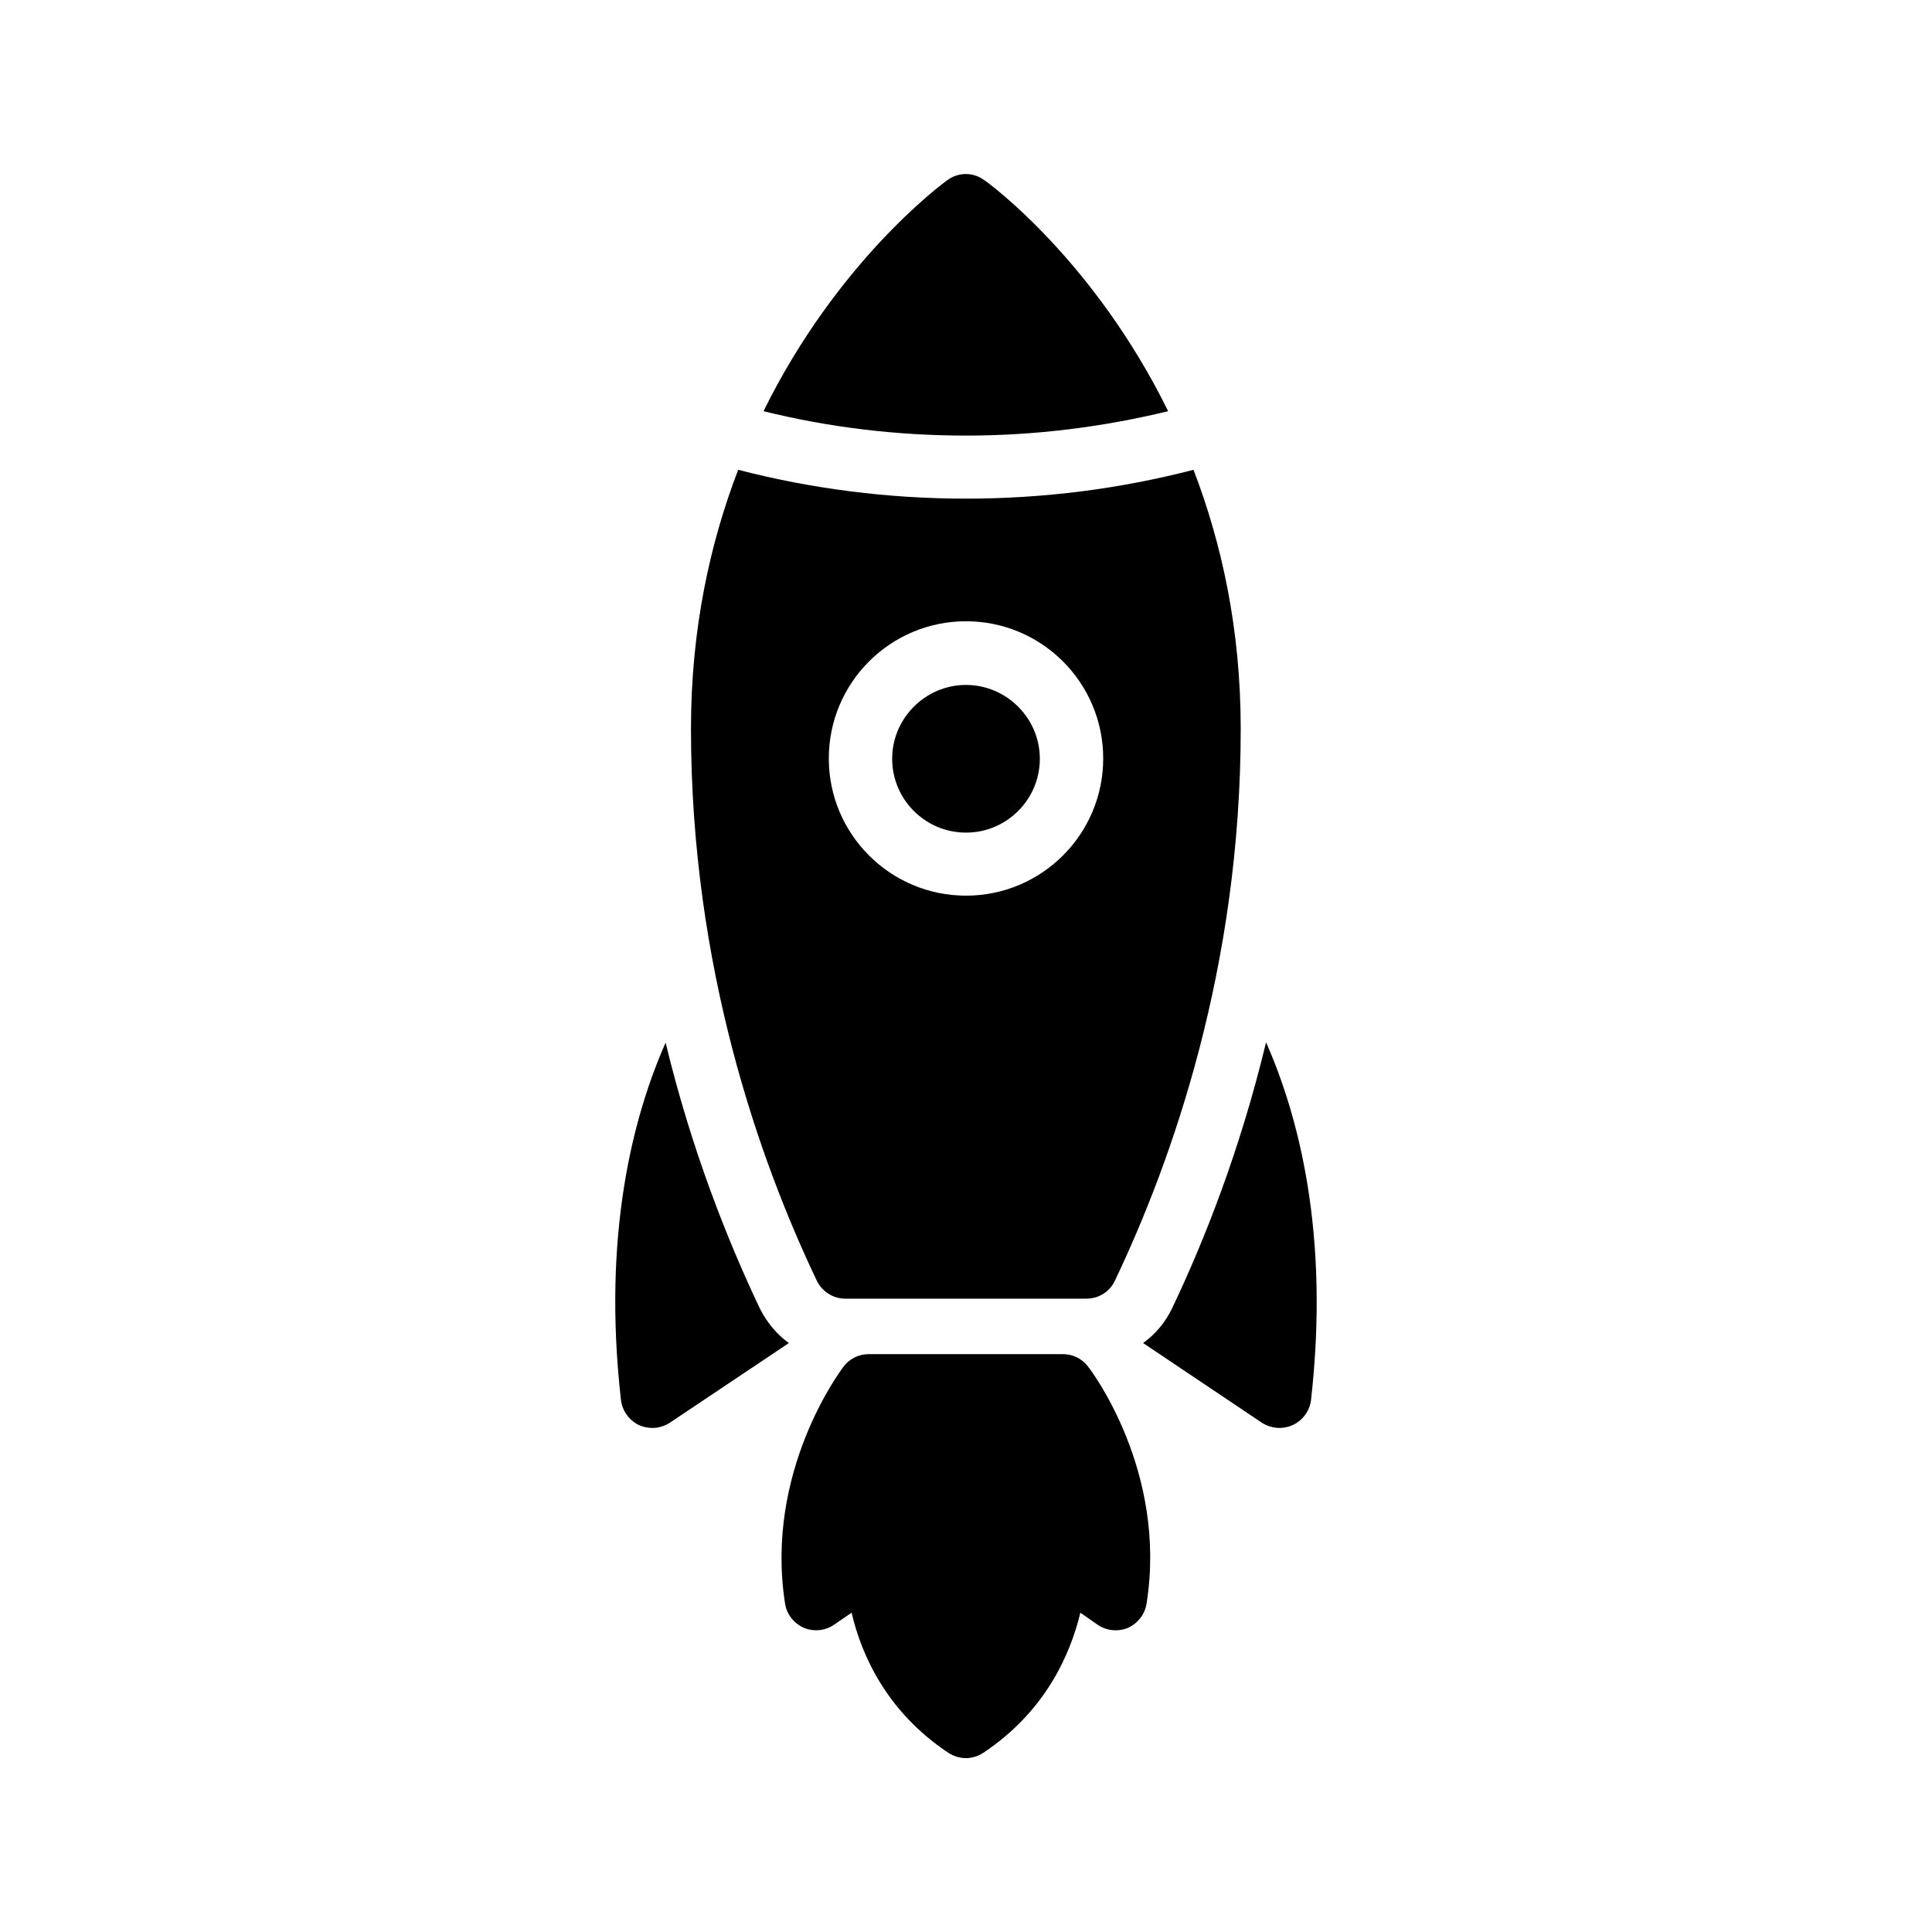 <?xml version="1.0" encoding="UTF-8"?>
<!-- Uploaded to: ICON Repo, www.iconrepo.com, Generator: ICON Repo Mixer Tools -->
<svg fill="#000000" width="800px" height="800px" version="1.1" viewBox="144 144 512 512" xmlns="http://www.w3.org/2000/svg">
 <g>
  <path d="m400 364.65c10.832 0 19.566-8.816 19.566-19.566 0-10.746-8.816-19.566-19.566-19.566-10.746 0-19.566 8.816-19.566 19.566s8.734 19.566 19.566 19.566z"/>
  <path d="m453.57 252.97c-19.48-39.633-46.938-60.039-48.703-61.211-2.938-2.184-6.887-2.184-9.824 0-1.762 1.258-29.223 21.664-48.703 61.211 17.297 4.281 35.266 6.465 53.656 6.465 18.309 0.004 36.277-2.266 53.574-6.465z"/>
  <path d="m368.01 488.16h63.898c3.273 0 6.215-1.848 7.559-4.785 15.199-31.906 33.336-83.129 33.336-146.27 0-26.535-5.121-49.375-12.512-68.602-19.48 5.039-39.633 7.641-60.289 7.641s-40.891-2.602-60.375-7.641c-7.391 19.23-12.512 42.066-12.512 68.602 0 63.145 18.137 114.36 33.336 146.27 1.426 2.938 4.367 4.785 7.559 4.785zm31.992-179.52c20.07 0 36.359 16.289 36.359 36.359s-16.289 36.359-36.359 36.359-36.359-16.289-36.359-36.359 16.289-36.359 36.359-36.359z"/>
  <path d="m431.23 504.96c-1.512-1.344-3.441-2.098-5.543-2.098h-51.473c-2.098 0-4.031 0.754-5.543 2.098-0.418 0.336-0.754 0.754-1.09 1.176-0.84 1.09-20.992 27.879-15.535 62.809 0.418 2.856 2.352 5.289 5.039 6.465 2.688 1.09 5.711 0.754 8.062-0.922l4.535-3.106c2.602 11.168 9.238 26.199 25.609 37.113 1.426 0.922 3.023 1.426 4.703 1.426 1.594 0 3.191-0.504 4.617-1.426 16.375-10.914 23.008-25.945 25.695-37.113l4.449 3.106c2.352 1.68 5.457 2.016 8.145 0.922 2.602-1.176 4.535-3.609 4.953-6.465 5.543-34.93-14.609-61.715-15.535-62.809-0.332-0.418-0.668-0.84-1.09-1.176z"/>
  <path d="m313.34 521.67c1.176 0.504 2.352 0.754 3.527 0.754 1.68 0 3.273-0.504 4.703-1.426l31.488-21.074c-3.273-2.352-5.879-5.543-7.727-9.238-8.566-18.055-18.055-41.898-24.938-70.367-8.648 19.566-16.793 50.801-11.84 94.633 0.336 2.941 2.184 5.461 4.785 6.719z"/>
  <path d="m446.94 499.92 31.402 21.074c1.426 0.922 3.106 1.426 4.703 1.426 1.176 0 2.434-0.25 3.527-0.754 2.688-1.258 4.535-3.777 4.871-6.719 4.953-43.832-3.273-75.152-11.922-94.715-6.887 28.551-16.289 52.395-24.855 70.367-1.766 3.777-4.453 6.969-7.727 9.32z"/>
 </g>
</svg>